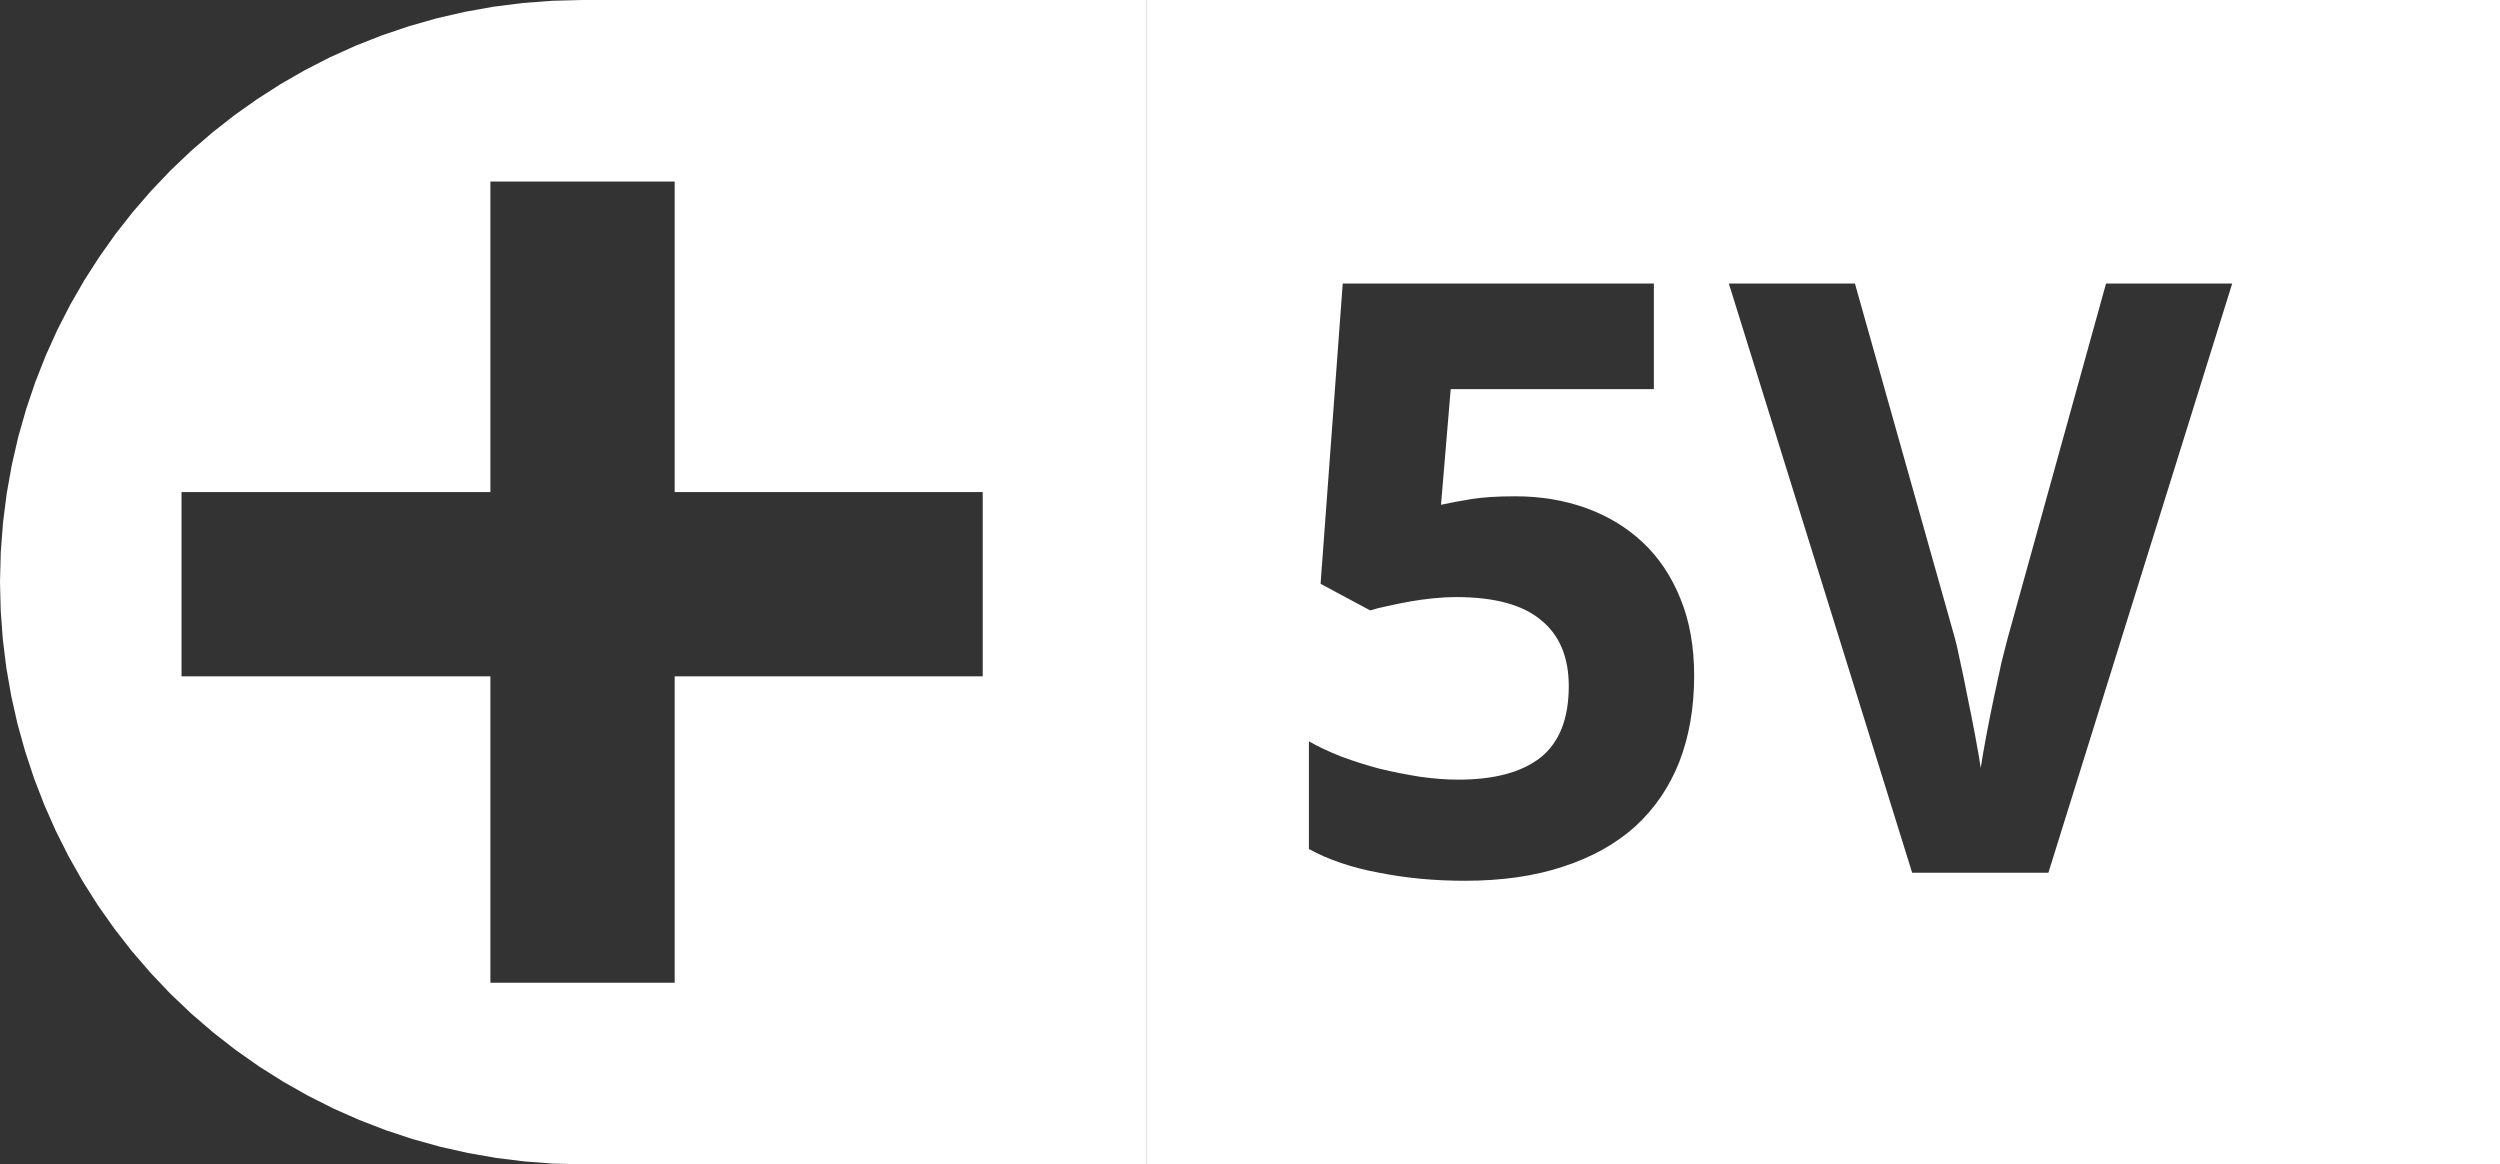<?xml version="1.0" encoding="UTF-8" standalone="no"?>
<!-- Created with Inkscape (http://www.inkscape.org/) -->

<svg
   xmlns:dc="http://purl.org/dc/elements/1.1/"
   xmlns:cc="http://creativecommons.org/ns#"
   xmlns:rdf="http://www.w3.org/1999/02/22-rdf-syntax-ns#"
   xmlns:svg="http://www.w3.org/2000/svg"
   xmlns="http://www.w3.org/2000/svg"
   xmlns:sodipodi="http://sodipodi.sourceforge.net/DTD/sodipodi-0.dtd"
   xmlns:inkscape="http://www.inkscape.org/namespaces/inkscape"
   inkscape:export-ydpi="10160"
   inkscape:export-xdpi="10160"
   inkscape:export-filename="/home/mike/git/keyboard-pcbs/amoeba/dt.copper.png"
   sodipodi:docname="label_plus.svg"
   inkscape:version="0.91 r13725"
   version="1.1"
   id="svg3350"
   height="27.021"
   width="58.02">
  <rect width="100%" height="100%" fill="#333333" stroke="none"/>
  <sodipodi:namedview
     id="base"
     pagecolor="#669900"
     bordercolor="#666666"
     borderopacity="1.0"
     inkscape:pageopacity="0"
     inkscape:pageshadow="2"
     inkscape:zoom="21.353512"
     inkscape:cx="-1.3414694"
     inkscape:cy="8.206902"
     inkscape:document-units="px"
     inkscape:current-layer="layer6"
     showgrid="false"
     fit-margin-top="0"
     fit-margin-left="0"
     fit-margin-right="0"
     fit-margin-bottom="0"
     inkscape:window-width="1366"
     inkscape:window-height="724"
     inkscape:window-x="0"
     inkscape:window-y="44"
     inkscape:window-maximized="0"
     inkscape:snap-bbox="true"
     inkscape:snap-page="true"
     inkscape:snap-global="true"
     inkscape:object-paths="true" />
  <defs
     id="defs3352" />
  <g
     style="display:none"
     transform="translate(9.637,13.268)"
     inkscape:label="Pretty"
     id="layer24"
     inkscape:groupmode="layer">
    <g
       inkscape:label="Fab"
       id="layer25"
       inkscape:groupmode="layer" />
    <g
       inkscape:label="CrtYd"
       id="layer26"
       inkscape:groupmode="layer" />
  </g>
  <g
     style="display:none"
     transform="translate(9.637,13.268)"
     inkscape:label="Legacy"
     id="layer17"
     inkscape:groupmode="layer">
    <g
       inkscape:label="Edge.Cuts"
       id="layer23"
       inkscape:groupmode="layer" />
    <g
       inkscape:label="User"
       id="layer18"
       inkscape:groupmode="layer">
      <g
         inkscape:label="Eco2.User"
         id="layer19"
         inkscape:groupmode="layer" />
      <g
         inkscape:label="Eco1.User"
         id="layer20"
         inkscape:groupmode="layer" />
      <g
         inkscape:label="Cmts.User"
         id="layer21"
         inkscape:groupmode="layer" />
      <g
         inkscape:label="Dwgs.User"
         id="layer22"
         inkscape:groupmode="layer" />
    </g>
  </g>
  <g
     transform="translate(9.637,13.268)"
     style="display:inline"
     inkscape:label="Mask"
     id="layer1"
     inkscape:groupmode="layer" />
  <g
     transform="translate(9.637,13.268)"
     style="display:inline"
     inkscape:label="SilkS"
     id="layer6"
     inkscape:groupmode="layer">
    <path
       id="rect8536-1"
       transform="translate(-9.637,-13.268)"
       d="M 39.338 0 L 39.338 27.021 L 58.02 27.021 L 58.02 0 L 39.338 0 z M 40.123 6.58 L 43.049 6.58 L 45.369 14.811 C 45.4 14.917 45.44 15.094 45.49 15.344 C 45.546 15.593 45.604 15.867 45.66 16.166 C 45.723 16.465 45.782 16.765 45.838 17.064 C 45.894 17.364 45.938 17.616 45.969 17.822 C 46 17.616 46.043 17.364 46.1 17.064 C 46.156 16.765 46.215 16.469 46.277 16.176 C 46.34 15.876 46.399 15.603 46.455 15.354 C 46.517 15.104 46.563 14.923 46.594 14.811 L 48.877 6.58 L 51.805 6.58 L 47.539 20.254 L 44.377 20.254 L 40.123 6.58 z "
       style="display:inline;fill:#ffffff;stroke:none;stroke-width:3;stroke-miterlimit:4;stroke-dasharray:none;stroke-opacity:1" />
    <path
       id="rect8581"
       transform="translate(-9.637,-13.268)"
       d="M13.51 0.0L12.815 0.018L12.129 0.07L11.452 0.156L10.787 0.275L10.134 0.425L9.492 0.608L8.865 0.82L8.251 1.062L7.653 1.332L7.07 1.631L6.505 1.956L5.957 2.308L5.427 2.684L4.917 3.085L4.426 3.51L3.957 3.957L3.51 4.426L3.085 4.917L2.684 5.427L2.308 5.957L1.956 6.505L1.631 7.07L1.332 7.653L1.062 8.251L0.82 8.865L0.608 9.492L0.425 10.134L0.275 10.787L0.156 11.452L0.07 12.129L0.018 12.815L0.0 13.51L0.017 14.18L0.066 14.845L0.148 15.505L0.262 16.158L0.407 16.803L0.584 17.439L0.791 18.065L1.028 18.68L1.295 19.283L1.591 19.872L1.916 20.447L2.269 21.006L2.651 21.548L3.059 22.073L3.495 22.578L3.956 23.064L4.442 23.526L4.947 23.961L5.472 24.37L6.014 24.751L6.573 25.104L7.148 25.429L7.737 25.726L8.339 25.993L8.954 26.23L9.58 26.437L10.217 26.614L10.862 26.759L11.515 26.873L12.174 26.955L12.84 27.005L13.51 27.021L26.6 27.021L26.6 0.0L13.51 0.0L13.51 0.0M11.381 4.213L15.658 4.213L15.658 11.42L22.807 11.42L22.807 15.697L15.658 15.697L15.658 22.807L11.381 22.807L11.381 15.697L4.213 15.697L4.213 11.42L11.381 11.42L11.381 4.213L11.381 4.213"
       style="fill:#ffffff;stroke:none;stroke-width:3;stroke-miterlimit:4;stroke-dasharray:none;stroke-opacity:1" />
    <path
       id="rect8583"
       transform="translate(-9.637,-13.268)"
       d="M 26.6 0 L 26.6 27.021 L 39.713 27.021 L 39.713 0 L 26.6 0 z M 31.162 6.58 L 38.383 6.58 L 38.383 9.031 L 33.668 9.031 L 33.443 11.715 C 33.643 11.671 33.875 11.628 34.137 11.584 C 34.405 11.54 34.748 11.518 35.166 11.518 C 35.752 11.518 36.298 11.608 36.803 11.789 C 37.308 11.97 37.747 12.235 38.121 12.584 C 38.495 12.933 38.788 13.371 39 13.895 C 39.212 14.412 39.318 15.006 39.318 15.68 C 39.318 16.422 39.203 17.089 38.973 17.682 C 38.742 18.268 38.402 18.766 37.953 19.178 C 37.504 19.583 36.945 19.895 36.277 20.113 C 35.616 20.332 34.857 20.441 33.996 20.441 C 33.653 20.441 33.313 20.426 32.977 20.395 C 32.64 20.363 32.316 20.316 32.004 20.254 C 31.698 20.198 31.406 20.123 31.125 20.029 C 30.851 19.936 30.601 19.828 30.377 19.703 L 30.377 17.205 C 30.595 17.33 30.848 17.448 31.135 17.561 C 31.422 17.667 31.718 17.761 32.023 17.842 C 32.335 17.917 32.645 17.977 32.957 18.027 C 33.269 18.071 33.565 18.094 33.846 18.094 C 34.681 18.094 35.317 17.923 35.754 17.58 C 36.19 17.231 36.408 16.678 36.408 15.924 C 36.408 15.25 36.194 14.74 35.764 14.391 C 35.34 14.035 34.683 13.857 33.791 13.857 C 33.629 13.857 33.453 13.866 33.266 13.885 C 33.085 13.903 32.905 13.928 32.725 13.959 C 32.55 13.99 32.381 14.025 32.219 14.062 C 32.057 14.094 31.917 14.129 31.799 14.166 L 30.648 13.549 L 31.162 6.58 z "
       style="fill:#ffffff;stroke:none;stroke-width:3;stroke-miterlimit:4;stroke-dasharray:none;stroke-opacity:1" />
  </g>
  <g
     style="display:none"
     transform="translate(9.637,13.268)"
     inkscape:label="Paste"
     id="layer10"
     inkscape:groupmode="layer" />
  <g
     transform="translate(9.637,13.268)"
     style="display:none"
     inkscape:label="Adhes"
     id="layer5"
     inkscape:groupmode="layer" />
  <g
     style="display:inline"
     transform="translate(11.408,14.724)"
     inkscape:label="Cu"
     id="layer2"
     inkscape:groupmode="layer" />
</svg>
